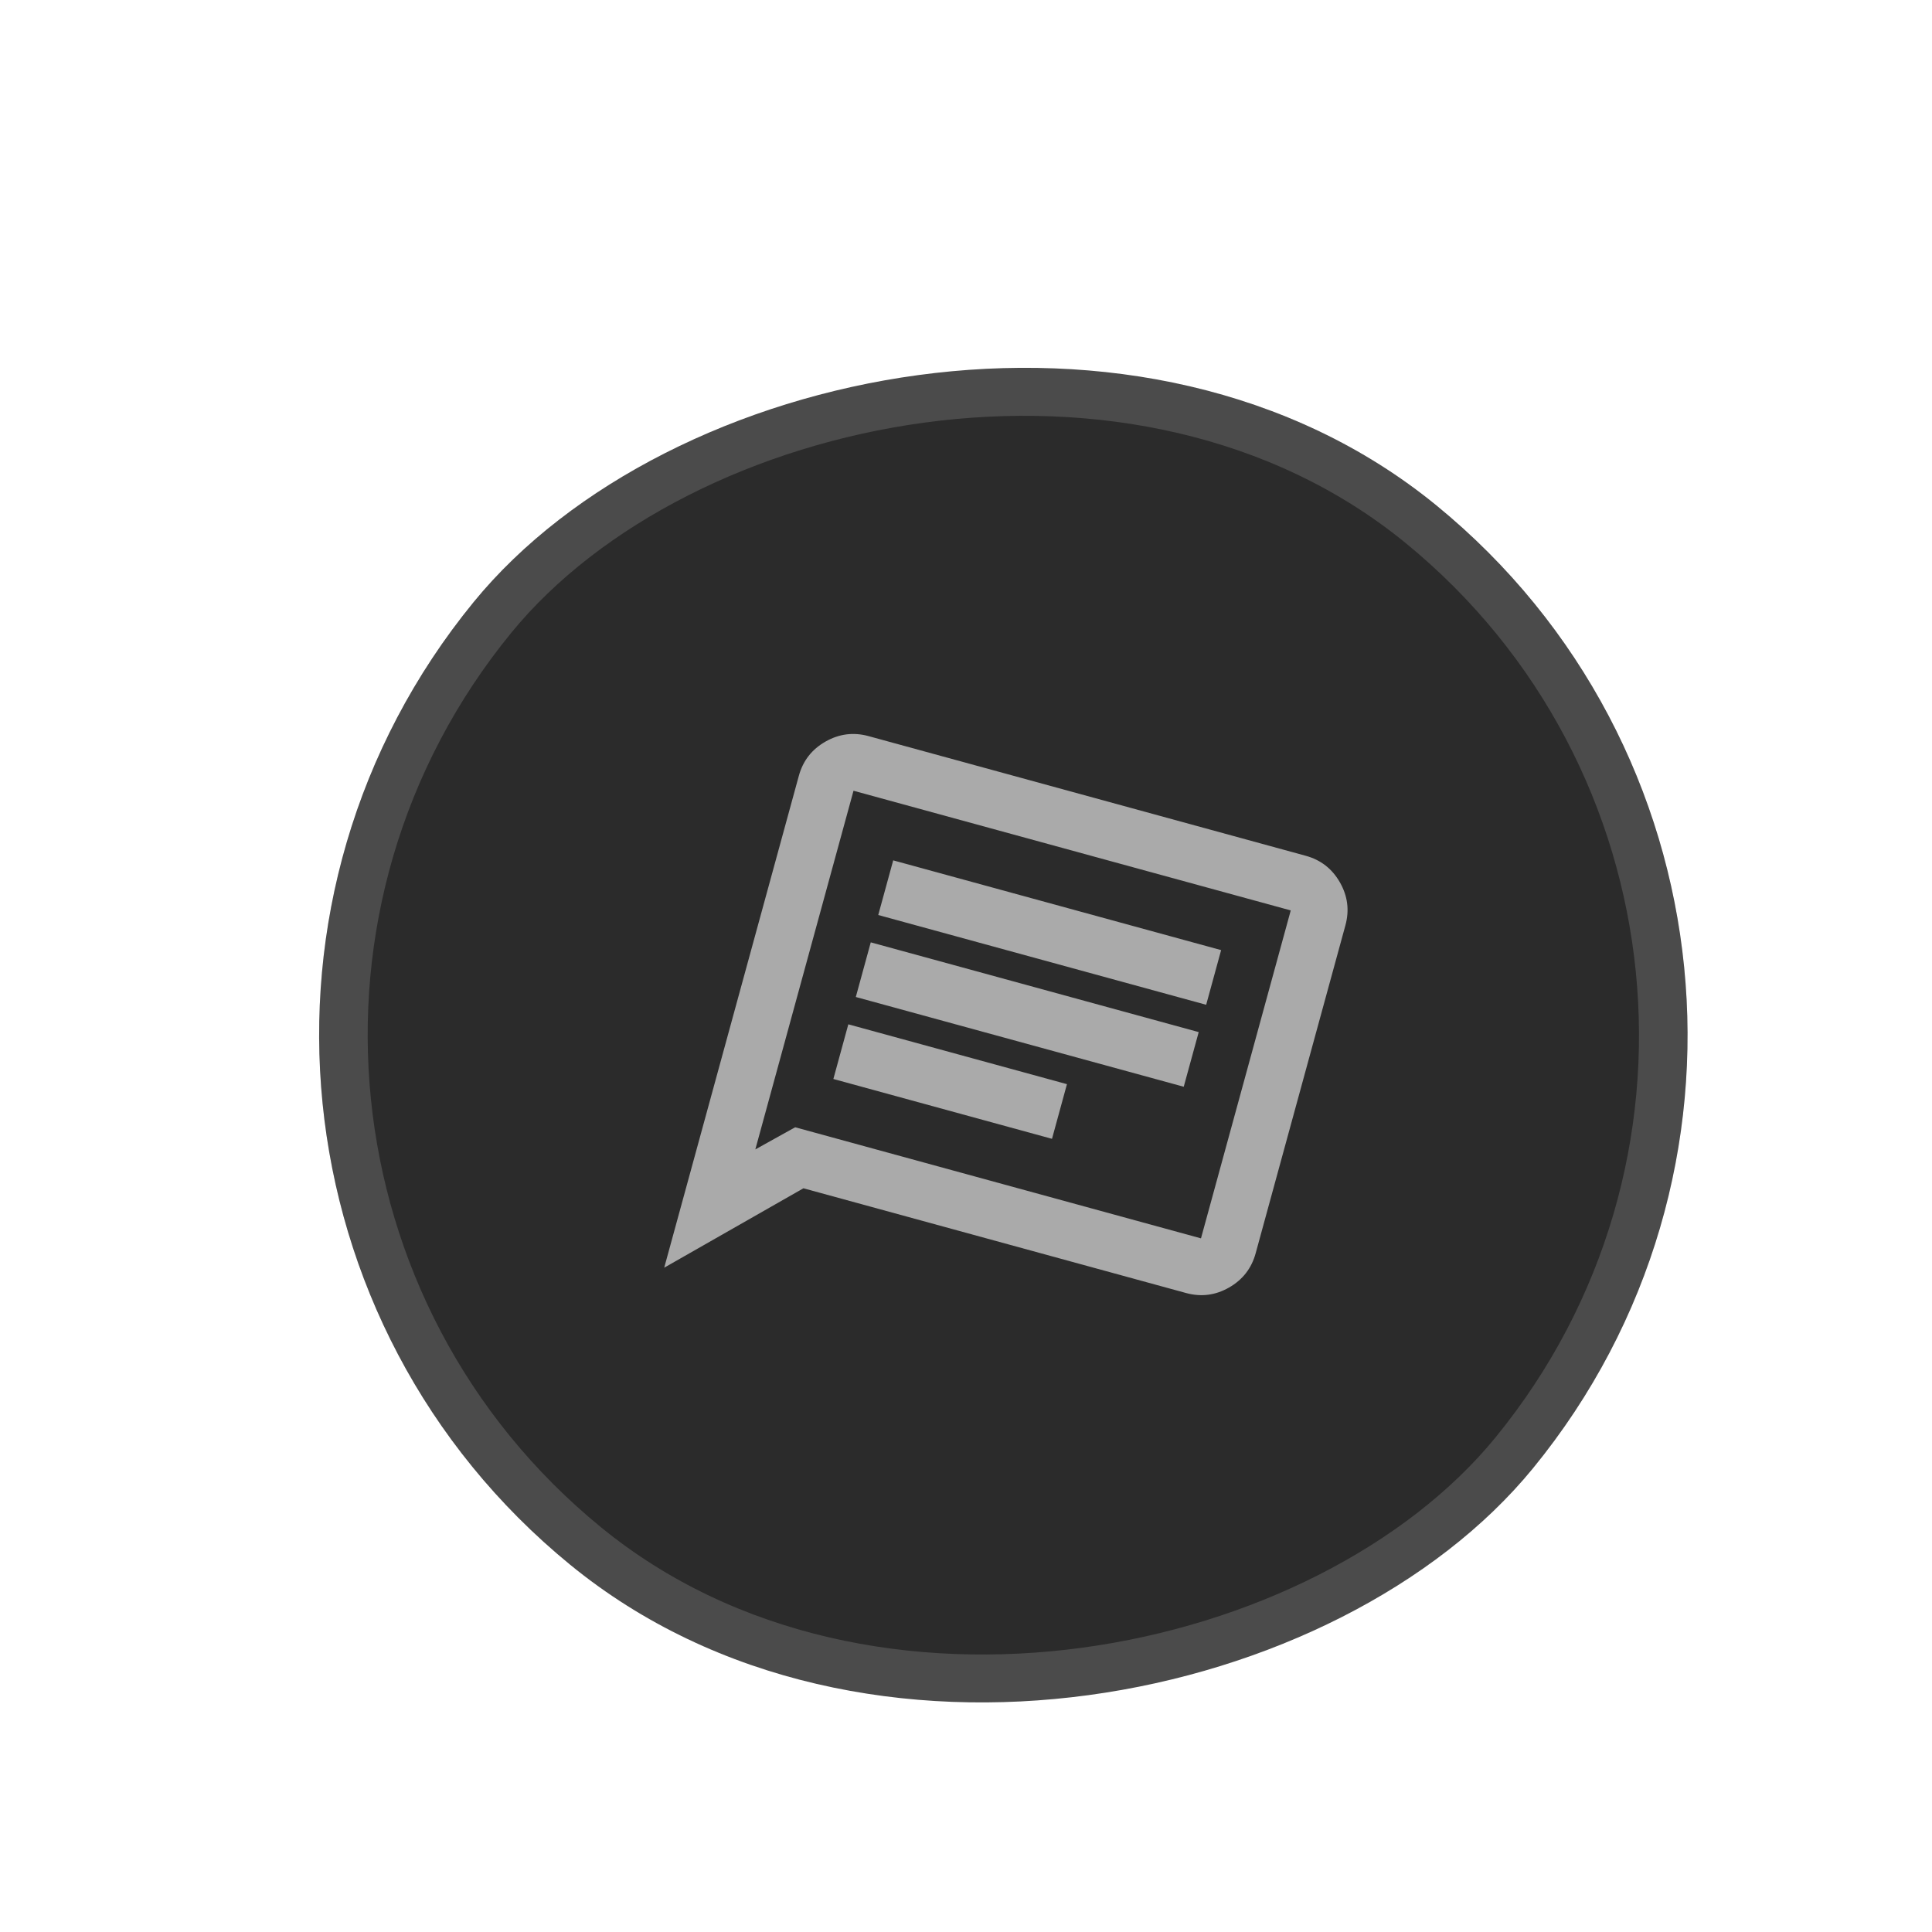 <svg width="112" height="112" viewBox="0 0 112 112" fill="none" xmlns="http://www.w3.org/2000/svg">
<g filter="url(#filter0_d_3832_14836)">
<rect width="79.336" height="79.336" rx="39.668" transform="matrix(-0.774 -0.633 -0.633 0.774 111.632 50.192)" fill="#2B2B2B"/>
<rect x="-1.98" y="0.2" width="76.521" height="76.521" rx="38.261" transform="matrix(-0.774 -0.633 -0.633 0.774 108.245 48.985)" stroke="white" stroke-opacity="0.15" stroke-width="2.815"/>
<g clip-path="url(#clip0_3832_14836)">
<path d="M45.965 58.328L58.639 61.797L59.506 58.628L46.832 55.159L45.965 58.328ZM47.266 53.575L66.276 58.778L67.144 55.61L48.133 50.407L47.266 53.575ZM48.567 48.822L67.577 54.026L68.444 50.857L49.434 45.654L48.567 48.822ZM36.159 69.267L43.964 40.751C44.203 39.88 44.717 39.219 45.508 38.769C46.299 38.319 47.129 38.213 48 38.45L73.347 45.388C74.219 45.626 74.88 46.141 75.331 46.932C75.782 47.723 75.888 48.553 75.648 49.423L70.445 68.434C70.206 69.305 69.692 69.966 68.902 70.418C68.112 70.869 67.281 70.975 66.409 70.735L44.23 64.664L36.159 69.267ZM43.751 61.127L67.276 67.567L72.48 48.556L47.133 41.618L41.441 62.411L43.751 61.127Z" fill="white" fill-opacity="0.6"/>
</g>
</g>
<defs>
<filter id="filter0_d_3832_14836" x="0" y="0" width="113.978" height="115.854" filterUnits="userSpaceOnUse" color-interpolation-filters="sRGB">
<feFlood flood-opacity="0" result="BackgroundImageFix"/>
<feColorMatrix in="SourceAlpha" type="matrix" values="0 0 0 0 0 0 0 0 0 0 0 0 0 0 0 0 0 0 127 0" result="hardAlpha"/>
<feOffset dx="2.346" dy="4.222"/>
<feComposite in2="hardAlpha" operator="out"/>
<feColorMatrix type="matrix" values="0 0 0 0 0.123 0 0 0 0 0.123 0 0 0 0 0.123 0 0 0 1 0"/>
<feBlend mode="normal" in2="BackgroundImageFix" result="effect1_dropShadow_3832_14836"/>
<feBlend mode="normal" in="SourceGraphic" in2="effect1_dropShadow_3832_14836" result="shape"/>
</filter>
<clipPath id="clip0_3832_14836">
<rect width="41.201" height="41.201" fill="white" transform="translate(41.385 30.508) rotate(15.308)"/>
</clipPath>
</defs>
</svg>
